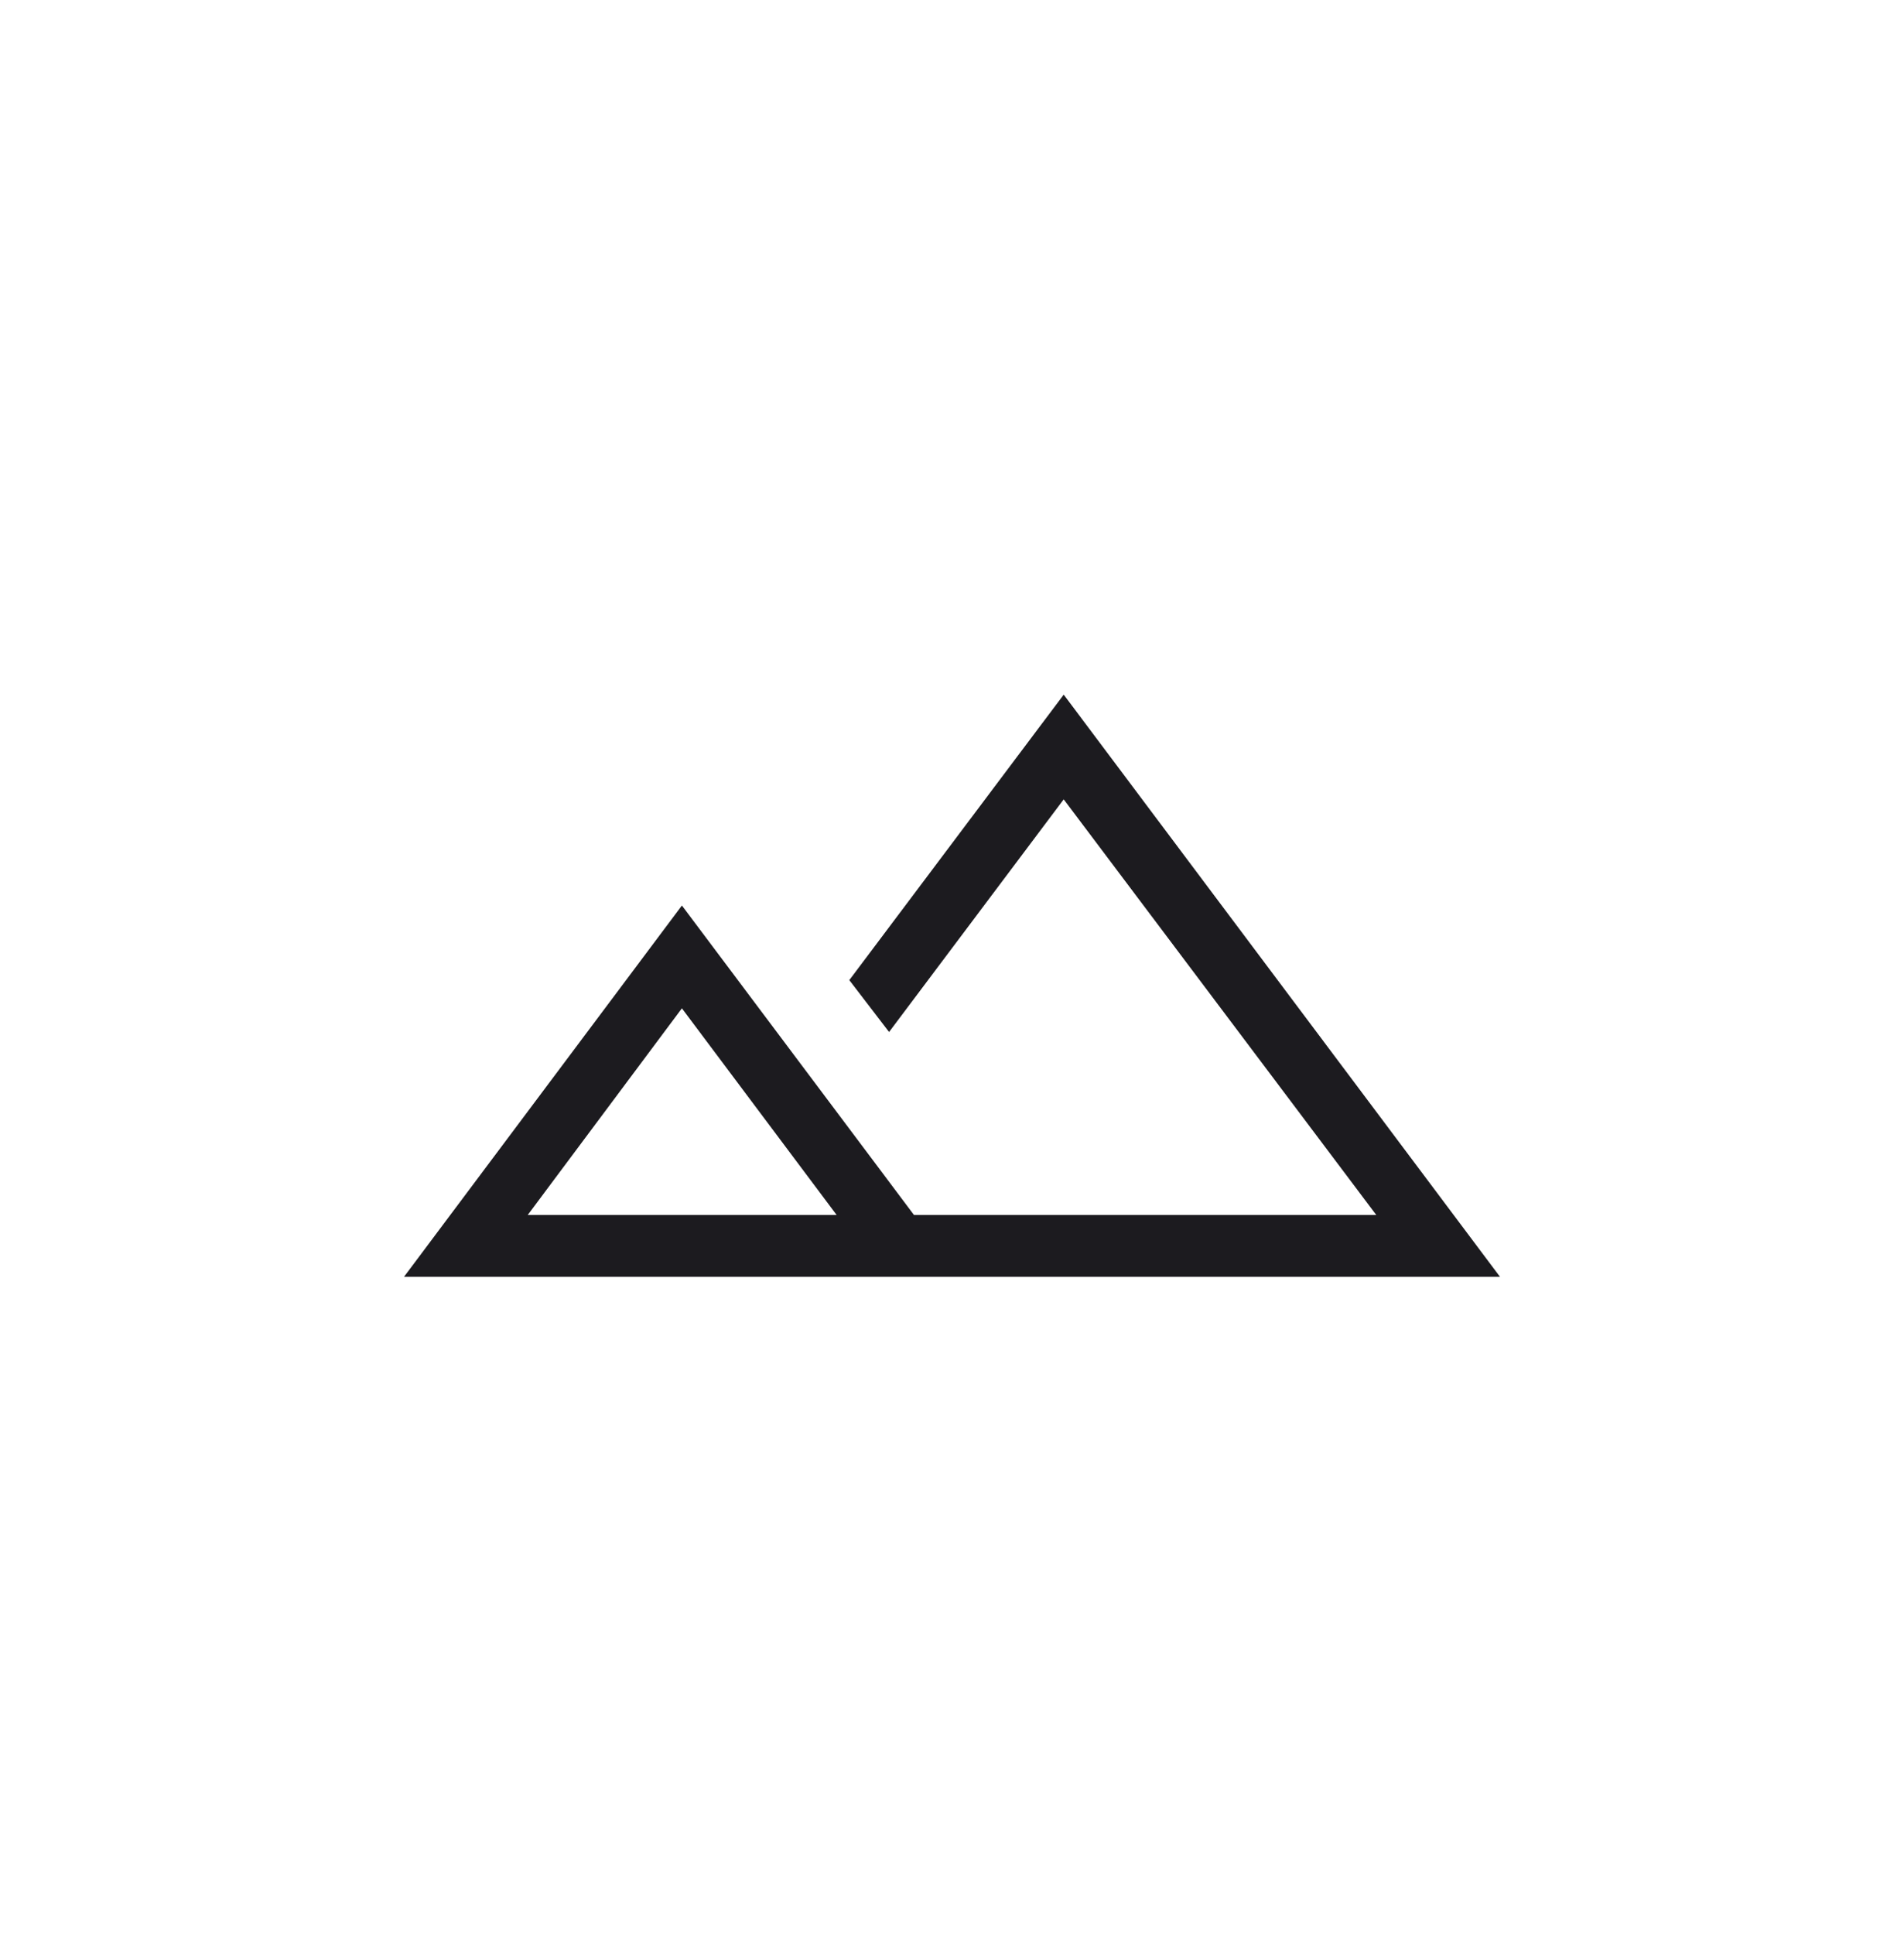 <svg width="64" height="65" viewBox="0 0 64 65" fill="none" xmlns="http://www.w3.org/2000/svg">
<mask id="mask0_100_714" style="mask-type:alpha" maskUnits="userSpaceOnUse" x="10" y="10" width="44" height="45">
<rect x="10" y="10.83" width="44" height="44" fill="#D9D9D9"/>
</mask>
<g mask="url(#mask0_100_714)">
<path d="M13.579 42.913L22.921 30.433L30.722 40.833H46.261L35.755 26.865L29.885 34.684L28.548 32.94L35.755 23.346L50.421 42.913H13.579ZM17.739 40.833H28.122L22.921 33.888L17.739 40.833Z" fill="#1C1B1F"/>
</g>
</svg>
